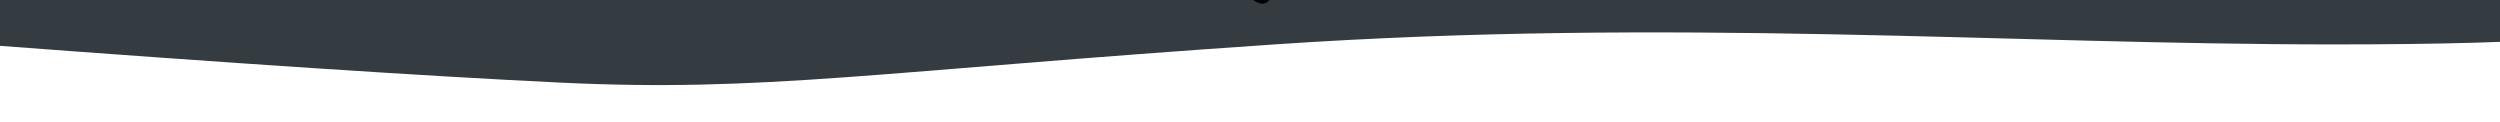 <?xml version="1.0" encoding="UTF-8"?>
<svg width="1440px" height="70px" viewBox="0 0 1440 70" version="1.1" xmlns="http://www.w3.org/2000/svg" xmlns:xlink="http://www.w3.org/1999/xlink">
    <!-- Generator: Sketch 49.3 (51167) - http://www.bohemiancoding.com/sketch -->
    <title>Homepage V14</title>
    <desc>Created with Sketch.</desc>
    <defs>
        <path d="M35.304,17.792 C40.832,18.532 42.684,15.033 42.684,10.292 C42.684,5.552 39.536,2.148 35.304,2.792 C31.072,3.437 27.804,4.868 27.804,10.292 C27.804,15.717 29.776,17.053 35.304,17.792 Z" id="path-1"></path>
        <filter x="-90.7%" y="-69.2%" width="281.4%" height="277.9%" filterUnits="objectBoundingBox" id="filter-2">
            <feOffset dx="0" dy="3" in="SourceAlpha" result="shadowOffsetOuter1"></feOffset>
            <feMorphology radius="1" operator="erode" in="SourceAlpha" result="shadowInner"></feMorphology>
            <feOffset dx="0" dy="3" in="shadowInner" result="shadowInner"></feOffset>
            <feComposite in="shadowOffsetOuter1" in2="shadowInner" operator="out" result="shadowOffsetOuter1"></feComposite>
            <feGaussianBlur stdDeviation="4" in="shadowOffsetOuter1" result="shadowBlurOuter1"></feGaussianBlur>
            <feColorMatrix values="0 0 0 0 0.439   0 0 0 0 0.48   0 0 0 0 0.348  0 0 0 0.181 0" type="matrix" in="shadowBlurOuter1"></feColorMatrix>
        </filter>
        <path d="M64.201,17.863 C69.728,18.602 71.581,15.103 71.581,10.363 C71.581,5.622 68.432,2.218 64.201,2.863 C59.969,3.507 56.701,4.938 56.701,10.363 C56.701,15.788 58.673,17.123 64.201,17.863 Z" id="path-3"></path>
        <filter x="-90.7%" y="-69.2%" width="281.4%" height="277.9%" filterUnits="objectBoundingBox" id="filter-4">
            <feOffset dx="0" dy="3" in="SourceAlpha" result="shadowOffsetOuter1"></feOffset>
            <feMorphology radius="1" operator="erode" in="SourceAlpha" result="shadowInner"></feMorphology>
            <feOffset dx="0" dy="3" in="shadowInner" result="shadowInner"></feOffset>
            <feComposite in="shadowOffsetOuter1" in2="shadowInner" operator="out" result="shadowOffsetOuter1"></feComposite>
            <feGaussianBlur stdDeviation="4" in="shadowOffsetOuter1" result="shadowBlurOuter1"></feGaussianBlur>
            <feColorMatrix values="0 0 0 0 0.439   0 0 0 0 0.48   0 0 0 0 0.348  0 0 0 0.181 0" type="matrix" in="shadowBlurOuter1"></feColorMatrix>
        </filter>
    </defs>
    <g stroke="none" stroke-width="1" fill="none" fill-rule="evenodd">
        <path d="M-11,-627.572 C37.506,-627.572 113.446,-632.127 216.821,-641.235 C371.882,-654.898 434.254,-656.672 514.675,-647.222 C595.095,-637.773 764.657,-633.309 921.596,-647.222 C1078.536,-661.135 1183.032,-667.122 1272.848,-647.222 C1332.725,-633.955 1411.977,-627.406 1510.603,-627.572 L1510.603,10.007 C1525.619,20.39 1470.079,25.582 1343.982,25.582 C1154.837,25.582 964.037,10.007 734.119,25.582 C504.202,41.157 440.259,53.254 322.593,47.574 C244.149,43.787 132.951,36.456 -11,25.582 L-11,-627.572 Z" id="Path-3" fill="#343B41"></path>
        <g transform="translate(686, -19)">
            <g transform="translate(35.244, 10.303) rotate(-61) translate(-35.244, -10.303) ">
                <use fill="black" fill-opacity="1" filter="url(#filter-2)" xlink:href="#path-1"></use>
                <path stroke="#FFFFFF" stroke-width="1" d="M35.37,17.297 C40.07,17.925 42.184,15.406 42.184,10.292 C42.184,5.766 39.225,2.701 35.379,3.287 C30.42,4.042 28.304,5.797 28.304,10.292 C28.304,15.191 29.757,16.546 35.37,17.297 Z"></path>
            </g>
            <g transform="translate(64.141, 10.373) rotate(-123) translate(-64.141, -10.373) ">
                <use fill="black" fill-opacity="1" filter="url(#filter-4)" xlink:href="#path-3"></use>
                <path stroke="#FFFFFF" stroke-width="1" d="M64.267,17.367 C68.966,17.996 71.081,15.477 71.081,10.363 C71.081,5.837 68.121,2.771 64.276,3.357 C59.317,4.112 57.201,5.867 57.201,10.363 C57.201,15.261 58.654,16.616 64.267,17.367 Z"></path>
            </g>
        </g>
    </g>
</svg>
